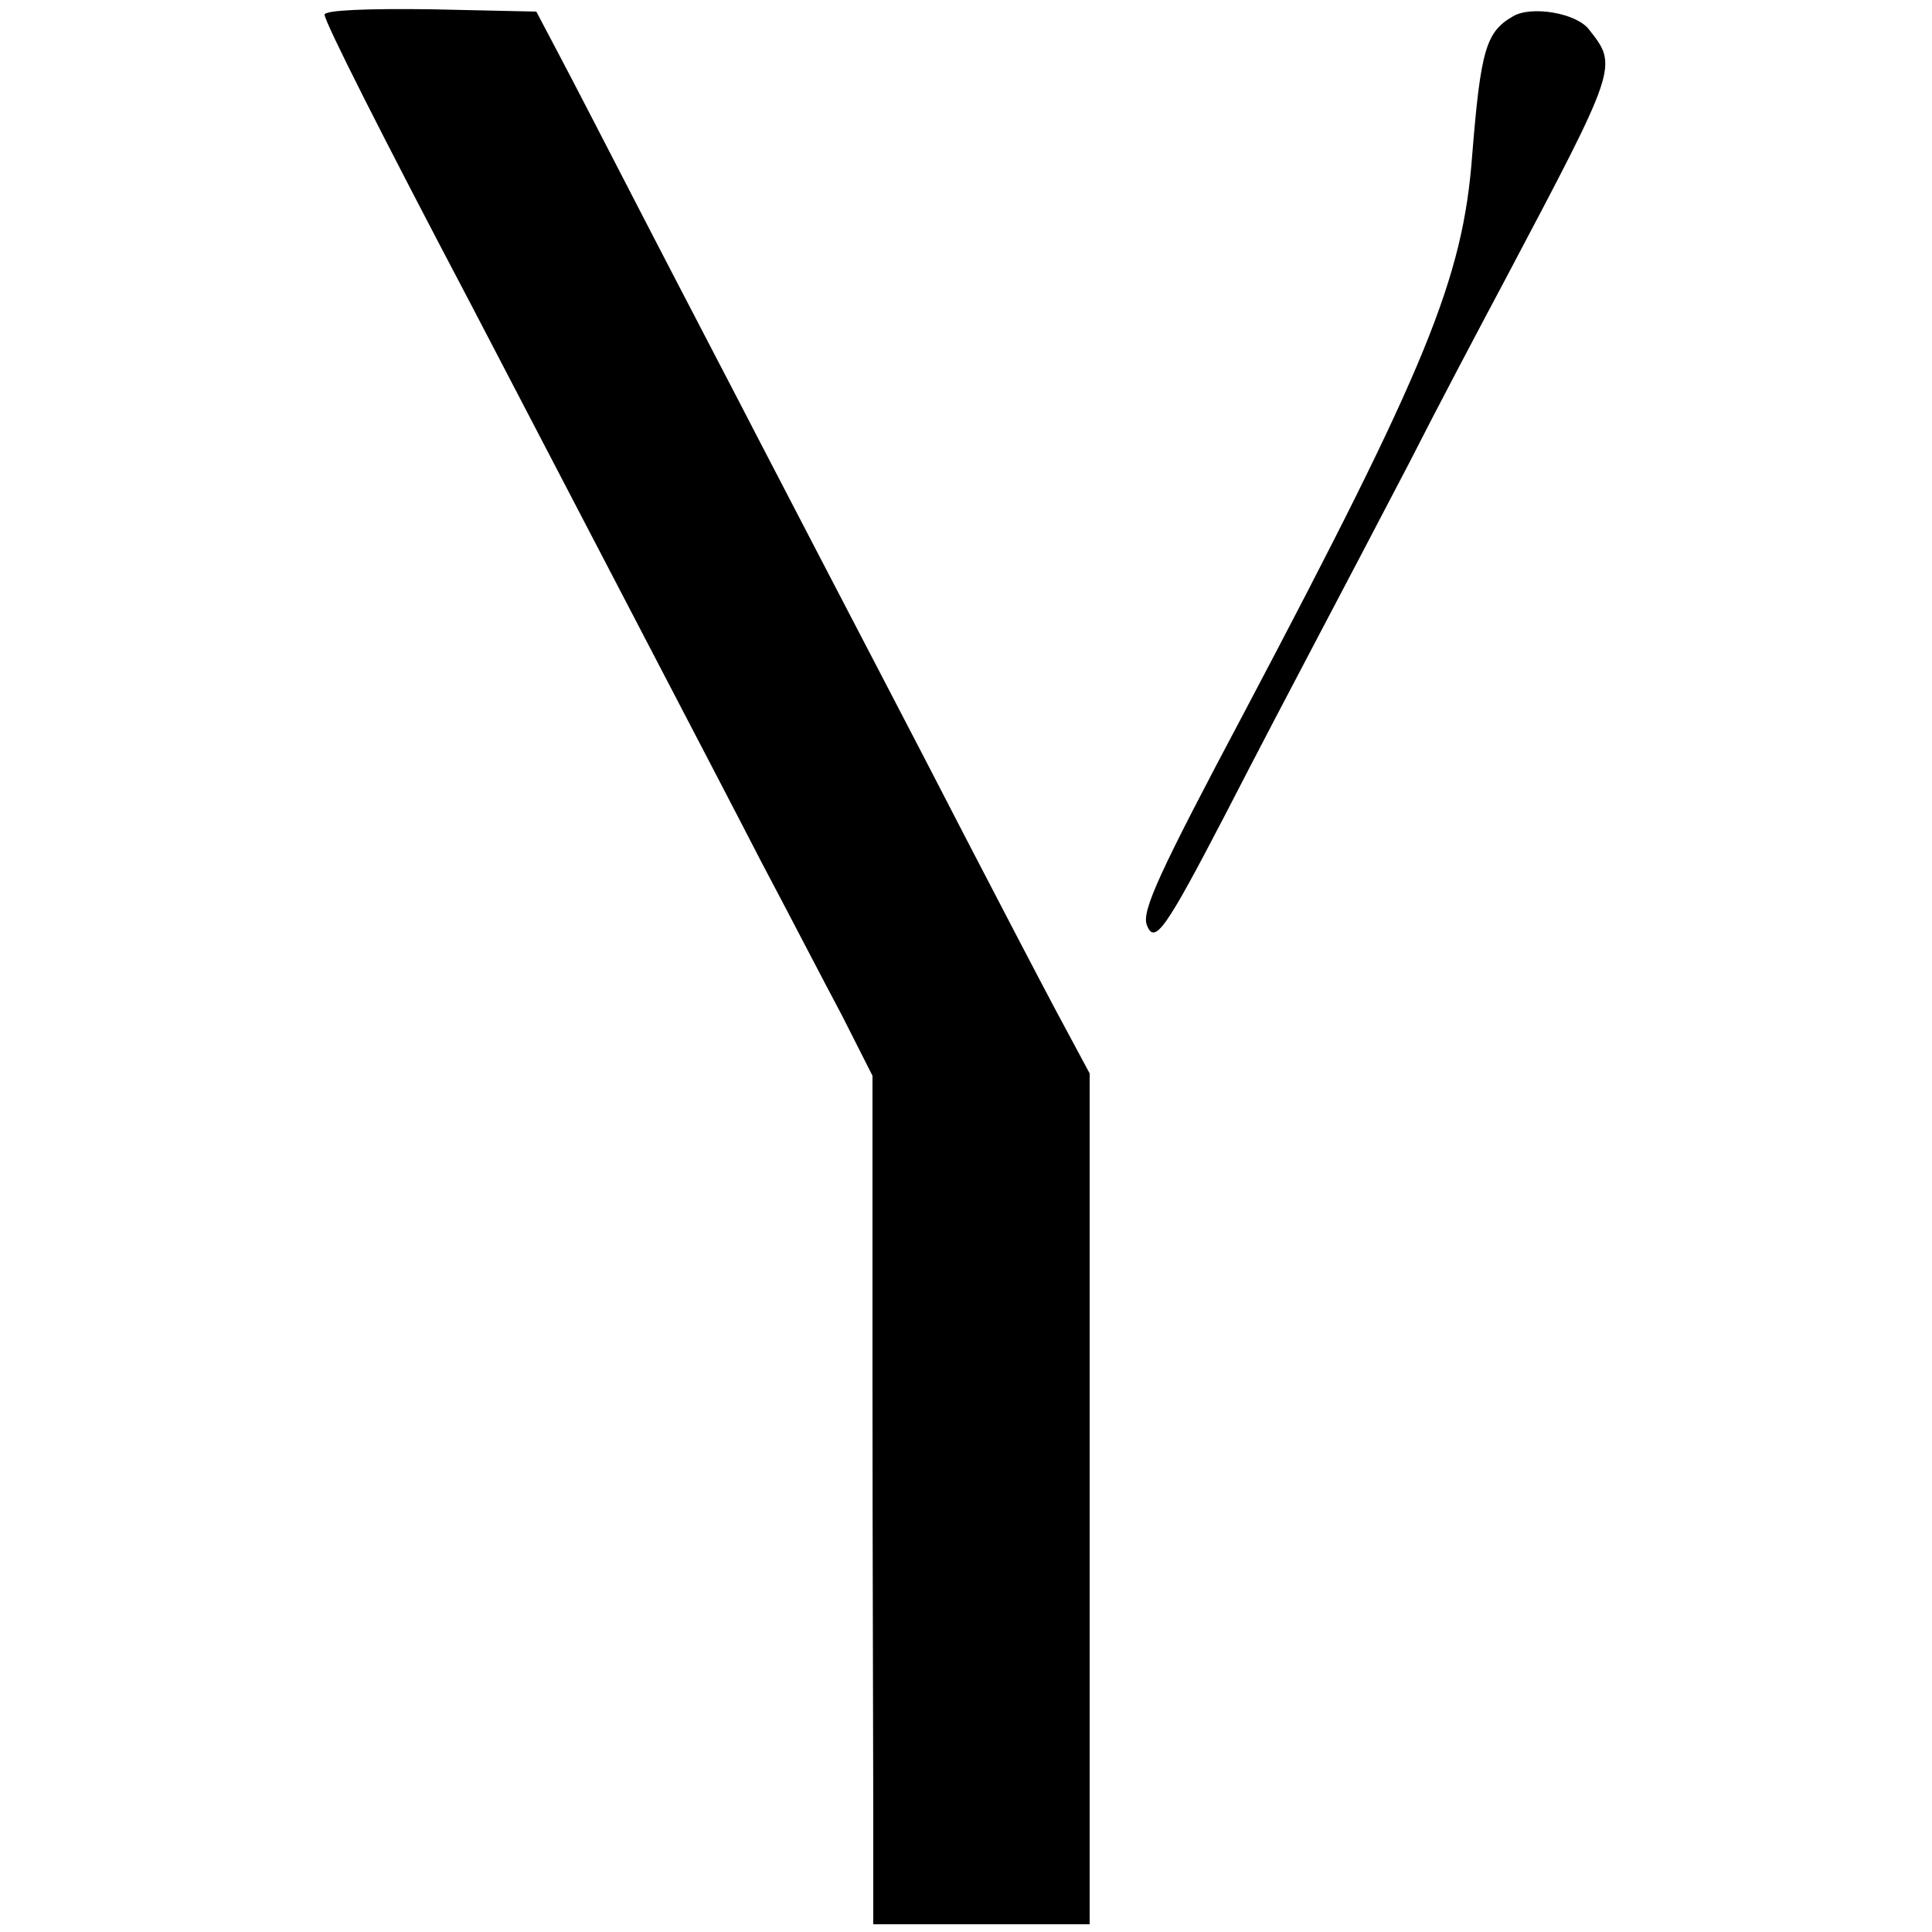 <?xml version="1.0" standalone="no"?>
<!DOCTYPE svg PUBLIC "-//W3C//DTD SVG 20010904//EN"
 "http://www.w3.org/TR/2001/REC-SVG-20010904/DTD/svg10.dtd">
<svg version="1.0" xmlns="http://www.w3.org/2000/svg"
 width="250pt" height="250pt" viewBox="0 0 250 250"
 preserveAspectRatio="xMidYMid meet">
<g transform="translate(0,250) scale(0.1,-0.1)"
fill="#000000" stroke="none">
<path d="M420 2481 c0 -9 72 -152 190 -376 68 -130 151 -290 245 -470 37 -71
96 -184 130 -250 35 -66 81 -155 104 -198 l40 -79 0 -401 c0 -221 1 -468 1
-549 l0 -148 140 0 140 0 0 550 0 551 -44 82 c-24 45 -76 145 -116 222 -71
138 -142 273 -265 510 -34 66 -101 194 -148 285 -47 91 -98 190 -114 220 l-29
55 -137 3 c-81 1 -137 -1 -137 -7z"/>
<path d="M1958 2479 c-35 -20 -42 -43 -53 -180 -12 -160 -59 -274 -294 -719
-111 -209 -134 -259 -127 -277 10 -26 24 -6 101 142 37 72 91 175 120 230 29
55 82 156 118 225 35 69 91 175 123 235 148 280 148 279 110 327 -16 21 -74
31 -98 17z"/>
</g>
</svg>
